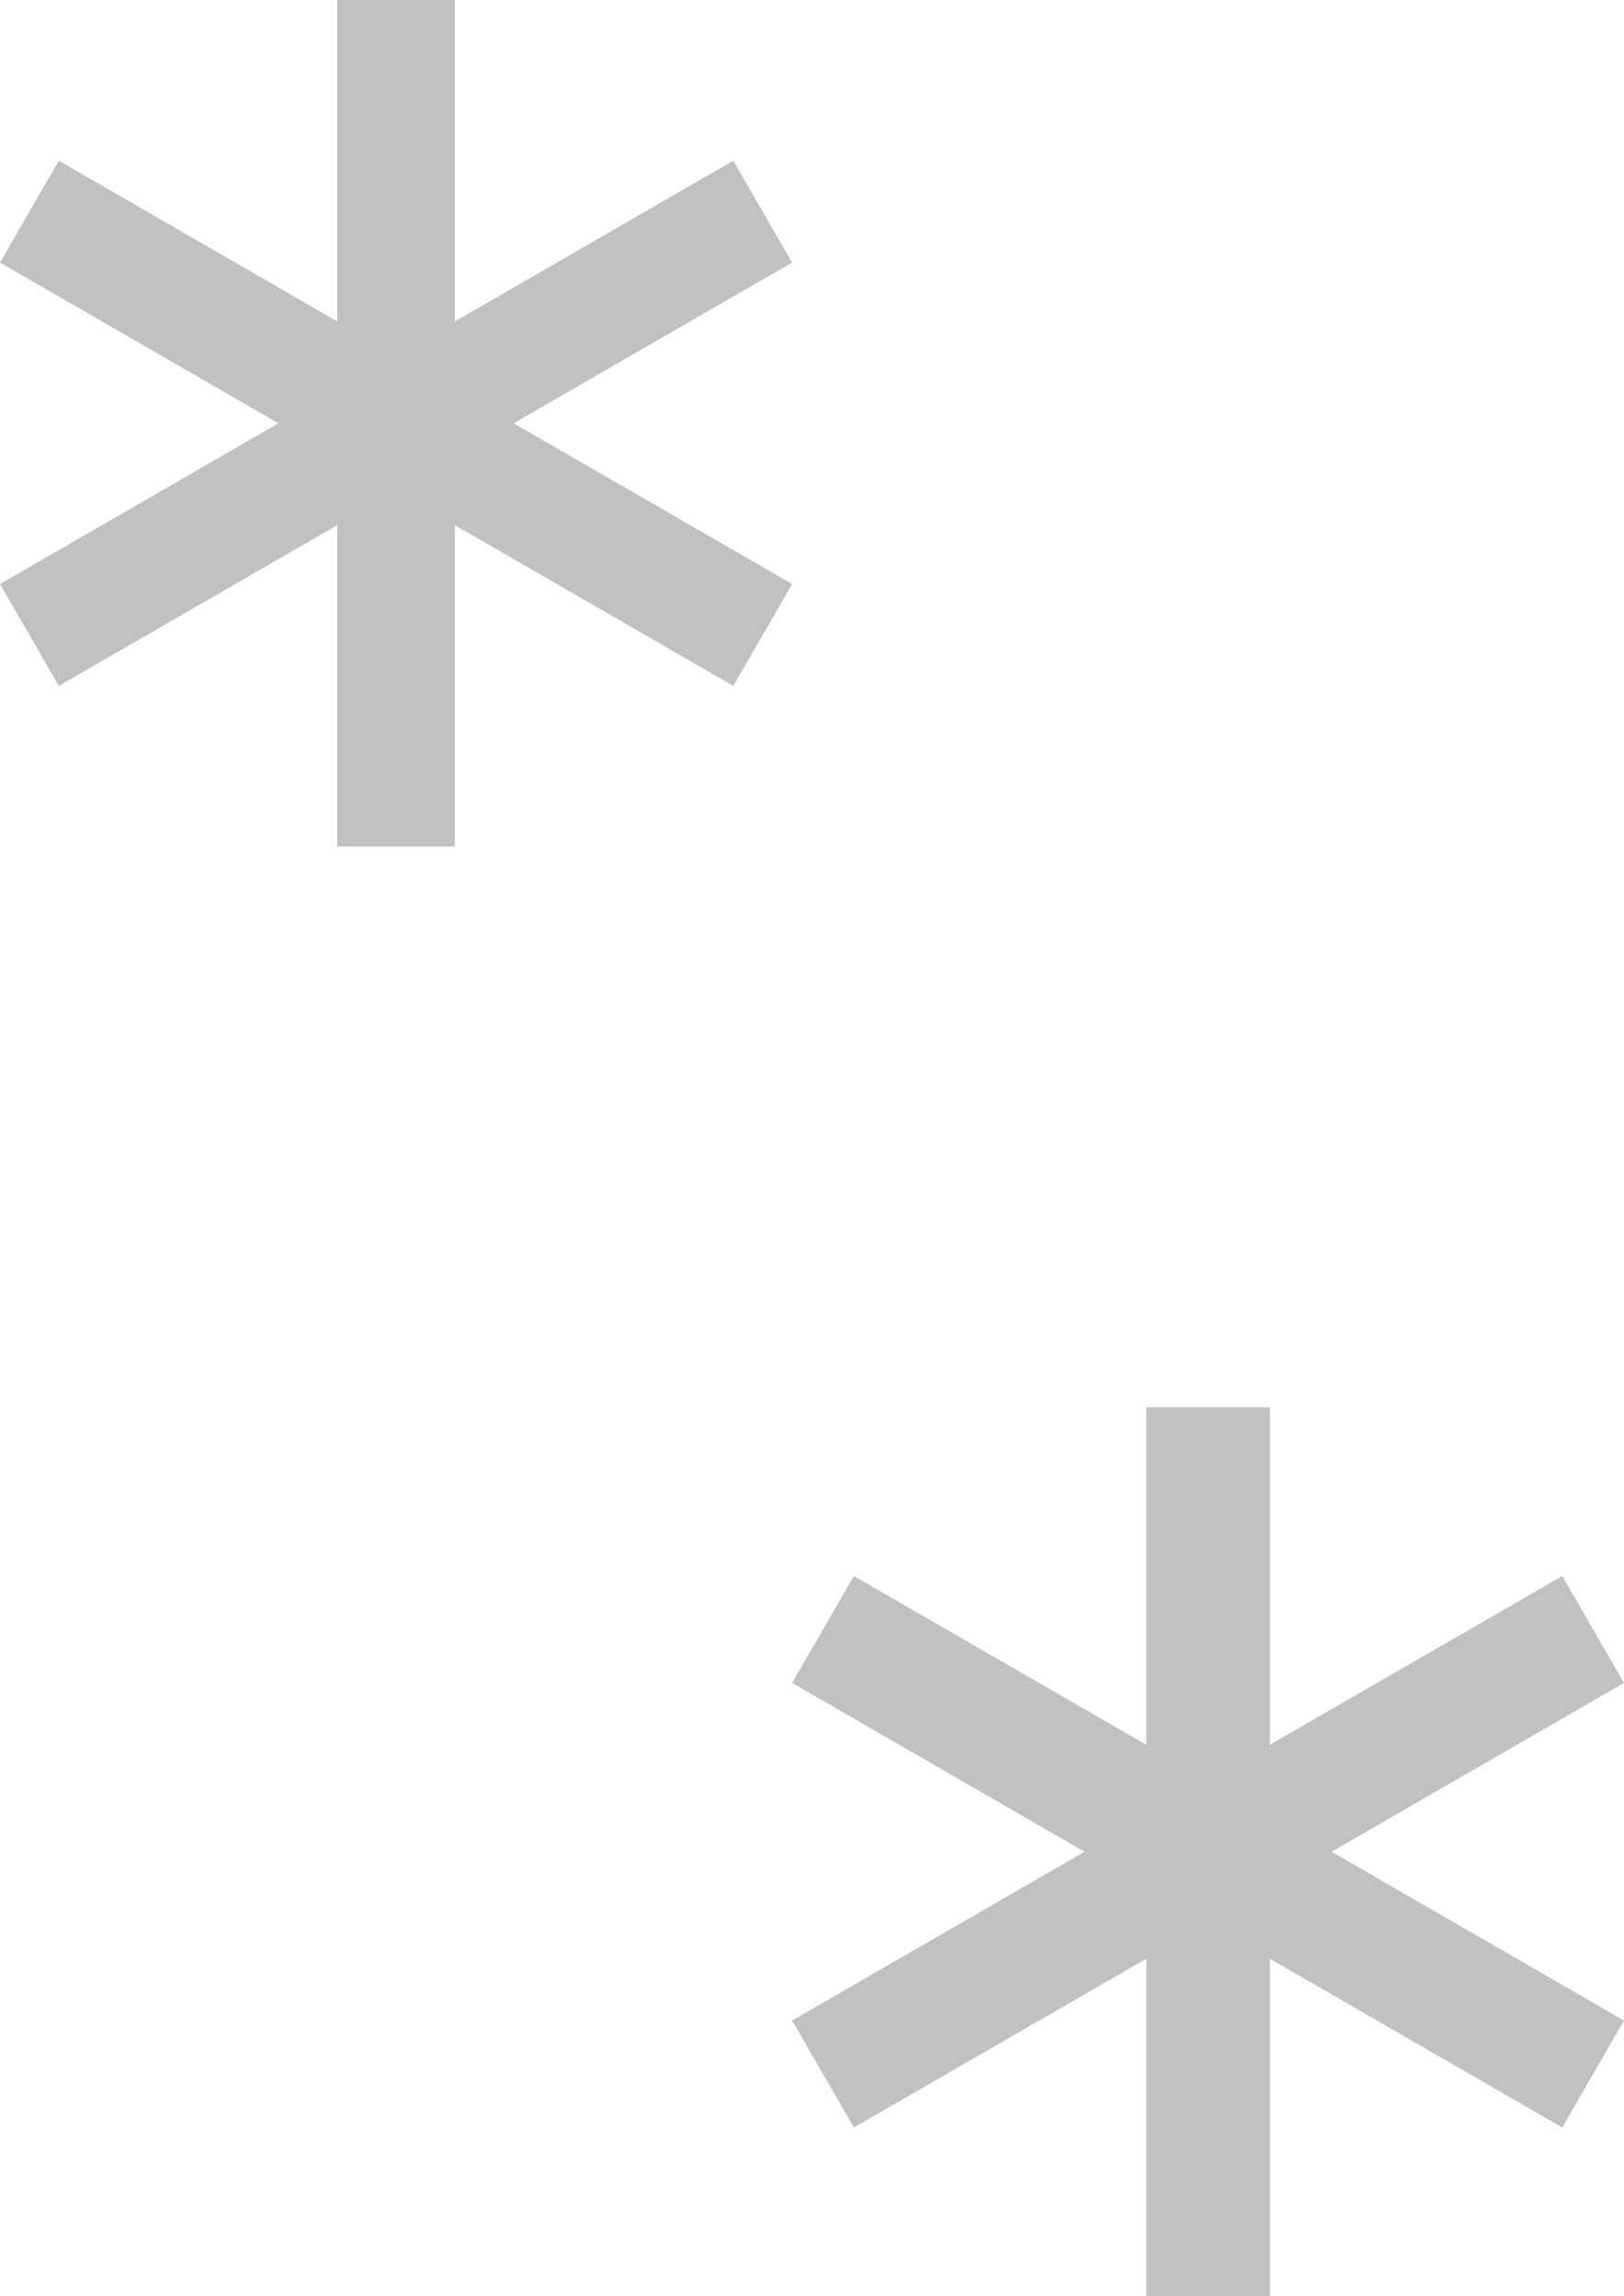 <svg xmlns="http://www.w3.org/2000/svg" width="50.723" height="71.732" viewBox="0 0 50.723 71.732"><g data-name="グループ 509"><g data-name="グループ 362"><g data-name="グループ 123" fill="#c3c0c0"><path data-name="長方形 103" d="M35.802 43.957h3.86v27.775h-3.86z"/><path data-name="長方形 104" d="M24.741 52.572l1.929-3.341 24.053 13.887-1.929 3.341z"/><path data-name="長方形 105" d="M24.741 63.118l24.052-13.887 1.93 3.341L26.67 66.459z"/></g></g><g data-name="グループ 363"><g data-name="グループ 123" fill="#c3c0c0"><path data-name="長方形 103" d="M10.532-.001h3.675v26.447h-3.675z"/><path data-name="長方形 104" d="M0 8.202L1.837 5.02l22.904 13.224-1.837 3.182z"/><path data-name="長方形 105" d="M0 18.244L22.903 5.021l1.837 3.181L1.837 21.426z"/></g></g></g></svg>